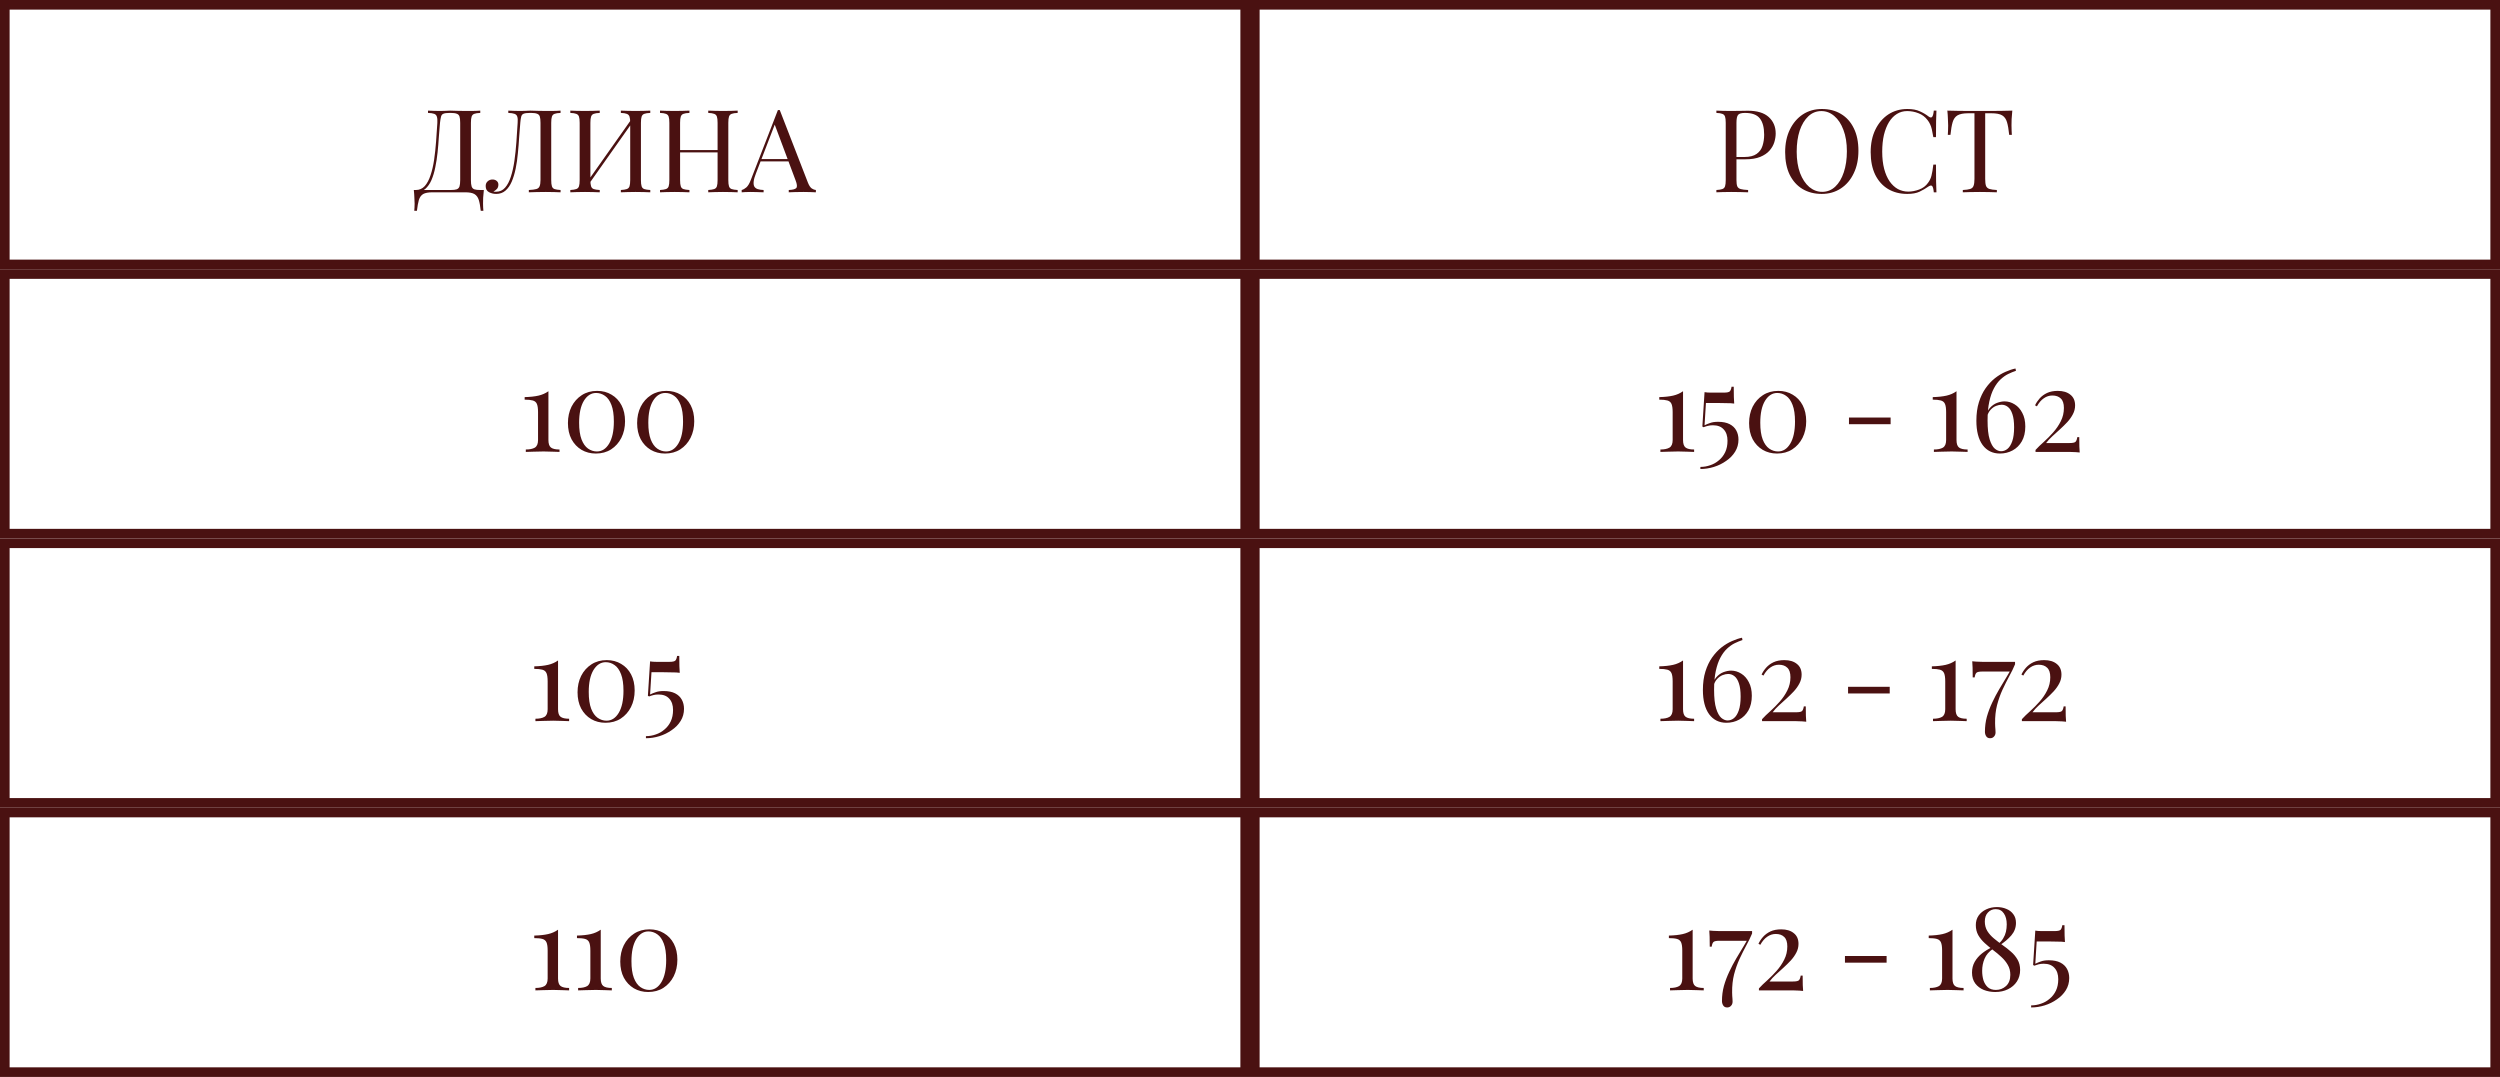 <?xml version="1.0" encoding="UTF-8"?> <svg xmlns="http://www.w3.org/2000/svg" width="260" height="112" viewBox="0 0 260 112" fill="none"><rect x="0.5" y="0.5" width="129" height="27" stroke="#4A1111"></rect><rect x="0.5" y="56.5" width="129" height="27" stroke="#4A1111"></rect><rect x="0.5" y="84.5" width="129" height="27" stroke="#4A1111"></rect><rect x="0.5" y="28.5" width="129" height="27" stroke="#4A1111"></rect><rect x="130.5" y="0.5" width="129" height="27" stroke="#4A1111"></rect><rect x="130.5" y="56.5" width="129" height="27" stroke="#4A1111"></rect><rect x="130.5" y="84.5" width="129" height="27" stroke="#4A1111"></rect><rect x="130.5" y="28.5" width="129" height="27" stroke="#4A1111"></rect><path d="M178.504 11.504C178.672 11.512 178.892 11.52 179.164 11.528C179.436 11.536 179.704 11.54 179.968 11.54C180.344 11.54 180.704 11.536 181.048 11.528C181.392 11.52 181.636 11.516 181.78 11.516C182.748 11.516 183.472 11.736 183.952 12.176C184.432 12.616 184.672 13.184 184.672 13.88C184.672 14.168 184.624 14.472 184.528 14.792C184.432 15.104 184.264 15.396 184.024 15.668C183.792 15.932 183.472 16.148 183.064 16.316C182.656 16.484 182.14 16.568 181.516 16.568H180.364V16.328H181.396C181.964 16.328 182.396 16.22 182.692 16.004C182.996 15.788 183.2 15.504 183.304 15.152C183.416 14.8 183.472 14.42 183.472 14.012C183.472 13.252 183.32 12.684 183.016 12.308C182.72 11.932 182.208 11.744 181.48 11.744C181.112 11.744 180.872 11.812 180.76 11.948C180.648 12.084 180.592 12.36 180.592 12.776V18.728C180.592 19.016 180.62 19.232 180.676 19.376C180.74 19.52 180.86 19.616 181.036 19.664C181.212 19.712 181.468 19.744 181.804 19.76V20C181.596 19.984 181.332 19.976 181.012 19.976C180.692 19.968 180.368 19.964 180.04 19.964C179.728 19.964 179.436 19.968 179.164 19.976C178.892 19.976 178.672 19.984 178.504 20V19.76C178.776 19.744 178.98 19.712 179.116 19.664C179.26 19.616 179.356 19.52 179.404 19.376C179.452 19.232 179.476 19.016 179.476 18.728V12.776C179.476 12.48 179.452 12.264 179.404 12.128C179.356 11.984 179.26 11.888 179.116 11.84C178.98 11.784 178.776 11.752 178.504 11.744V11.504ZM189.472 11.336C190.232 11.336 190.896 11.508 191.464 11.852C192.04 12.196 192.484 12.692 192.796 13.34C193.116 13.98 193.276 14.76 193.276 15.68C193.276 16.576 193.112 17.36 192.784 18.032C192.464 18.704 192.016 19.228 191.44 19.604C190.864 19.98 190.204 20.168 189.46 20.168C188.7 20.168 188.032 19.996 187.456 19.652C186.888 19.308 186.444 18.812 186.124 18.164C185.812 17.516 185.656 16.736 185.656 15.824C185.656 14.928 185.82 14.144 186.148 13.472C186.476 12.8 186.924 12.276 187.492 11.9C188.068 11.524 188.728 11.336 189.472 11.336ZM189.424 11.552C188.904 11.552 188.452 11.732 188.068 12.092C187.684 12.452 187.384 12.948 187.168 13.58C186.96 14.212 186.856 14.944 186.856 15.776C186.856 16.624 186.972 17.364 187.204 17.996C187.444 18.62 187.764 19.104 188.164 19.448C188.572 19.784 189.02 19.952 189.508 19.952C190.028 19.952 190.48 19.772 190.864 19.412C191.248 19.052 191.544 18.556 191.752 17.924C191.968 17.284 192.076 16.552 192.076 15.728C192.076 14.872 191.956 14.132 191.716 13.508C191.484 12.884 191.168 12.404 190.768 12.068C190.368 11.724 189.92 11.552 189.424 11.552ZM198.366 11.336C198.894 11.336 199.326 11.416 199.662 11.576C200.006 11.728 200.31 11.908 200.574 12.116C200.734 12.236 200.854 12.252 200.934 12.164C201.022 12.068 201.082 11.848 201.114 11.504H201.39C201.374 11.8 201.362 12.16 201.354 12.584C201.346 13.008 201.342 13.568 201.342 14.264H201.066C201.01 13.92 200.958 13.648 200.91 13.448C200.862 13.24 200.802 13.064 200.73 12.92C200.666 12.776 200.578 12.632 200.466 12.488C200.218 12.16 199.906 11.924 199.53 11.78C199.154 11.628 198.758 11.552 198.342 11.552C197.95 11.552 197.594 11.652 197.274 11.852C196.962 12.044 196.69 12.324 196.458 12.692C196.234 13.06 196.058 13.504 195.93 14.024C195.81 14.544 195.75 15.128 195.75 15.776C195.75 16.448 195.818 17.044 195.954 17.564C196.09 18.076 196.278 18.508 196.518 18.86C196.766 19.212 197.054 19.48 197.382 19.664C197.718 19.84 198.078 19.928 198.462 19.928C198.822 19.928 199.198 19.856 199.59 19.712C199.982 19.568 200.29 19.336 200.514 19.016C200.69 18.784 200.81 18.532 200.874 18.26C200.946 17.988 201.01 17.608 201.066 17.12H201.342C201.342 17.848 201.346 18.436 201.354 18.884C201.362 19.324 201.374 19.696 201.39 20H201.114C201.082 19.656 201.026 19.44 200.946 19.352C200.874 19.264 200.75 19.276 200.574 19.388C200.278 19.596 199.962 19.78 199.626 19.94C199.298 20.092 198.874 20.168 198.354 20.168C197.594 20.168 196.926 19.996 196.35 19.652C195.782 19.308 195.338 18.812 195.018 18.164C194.706 17.516 194.55 16.736 194.55 15.824C194.55 14.928 194.714 14.144 195.042 13.472C195.37 12.8 195.818 12.276 196.386 11.9C196.962 11.524 197.622 11.336 198.366 11.336ZM209.28 11.504C209.248 11.808 209.224 12.104 209.208 12.392C209.2 12.672 209.196 12.888 209.196 13.04C209.196 13.232 209.2 13.412 209.208 13.58C209.216 13.748 209.224 13.896 209.232 14.024H208.956C208.9 13.464 208.824 13.024 208.728 12.704C208.632 12.376 208.464 12.14 208.224 11.996C207.984 11.852 207.612 11.78 207.108 11.78H206.46V18.608C206.46 18.928 206.488 19.168 206.544 19.328C206.608 19.488 206.728 19.596 206.904 19.652C207.08 19.708 207.336 19.744 207.672 19.76V20C207.464 19.984 207.2 19.976 206.88 19.976C206.56 19.968 206.236 19.964 205.908 19.964C205.548 19.964 205.208 19.968 204.888 19.976C204.576 19.976 204.324 19.984 204.132 20V19.76C204.468 19.744 204.724 19.708 204.9 19.652C205.076 19.596 205.192 19.488 205.248 19.328C205.312 19.168 205.344 18.928 205.344 18.608V11.78H204.696C204.2 11.78 203.828 11.852 203.58 11.996C203.34 12.14 203.172 12.376 203.076 12.704C202.98 13.024 202.904 13.464 202.848 14.024H202.572C202.588 13.896 202.596 13.748 202.596 13.58C202.604 13.412 202.608 13.232 202.608 13.04C202.608 12.888 202.6 12.672 202.584 12.392C202.576 12.104 202.556 11.808 202.524 11.504C202.86 11.512 203.224 11.52 203.616 11.528C204.016 11.536 204.416 11.54 204.816 11.54C205.216 11.54 205.58 11.54 205.908 11.54C206.236 11.54 206.596 11.54 206.988 11.54C207.388 11.54 207.788 11.536 208.188 11.528C208.588 11.52 208.952 11.512 209.28 11.504Z" fill="#4A1111"></path><path d="M175.036 40.688V45.764C175.036 46.148 175.124 46.408 175.3 46.544C175.476 46.68 175.772 46.748 176.188 46.748V47C176.028 46.992 175.792 46.984 175.48 46.976C175.176 46.96 174.86 46.952 174.532 46.952C174.164 46.952 173.808 46.96 173.464 46.976C173.128 46.984 172.868 46.992 172.684 47V46.748C173.084 46.748 173.396 46.684 173.62 46.556C173.844 46.42 173.956 46.156 173.956 45.764V42.86C173.956 42.476 173.916 42.192 173.836 42.008C173.756 41.824 173.612 41.704 173.404 41.648C173.204 41.592 172.924 41.564 172.564 41.564V41.3C173.14 41.284 173.62 41.232 174.004 41.144C174.388 41.056 174.732 40.904 175.036 40.688ZM180.309 40.22C180.309 40.676 180.313 41.032 180.321 41.288C180.329 41.544 180.341 41.772 180.357 41.972C180.293 41.956 180.169 41.944 179.985 41.936C179.809 41.928 179.605 41.924 179.373 41.924C179.141 41.916 178.913 41.912 178.689 41.912H177.417L177.273 44.228C177.449 44.14 177.645 44.06 177.861 43.988C178.077 43.908 178.349 43.868 178.677 43.868C179.165 43.868 179.565 43.948 179.877 44.108C180.189 44.268 180.421 44.488 180.573 44.768C180.725 45.048 180.801 45.364 180.801 45.716C180.801 46.18 180.685 46.6 180.453 46.976C180.221 47.352 179.909 47.672 179.517 47.936C179.133 48.208 178.709 48.416 178.245 48.56C177.781 48.704 177.313 48.776 176.841 48.776V48.56C177.193 48.56 177.537 48.5 177.873 48.38C178.209 48.268 178.509 48.096 178.773 47.864C179.045 47.64 179.261 47.36 179.421 47.024C179.581 46.688 179.661 46.292 179.661 45.836C179.661 45.332 179.529 44.94 179.265 44.66C179.009 44.372 178.637 44.228 178.149 44.228C177.941 44.228 177.765 44.248 177.621 44.288C177.485 44.32 177.333 44.368 177.165 44.432L177.045 44.36L177.273 40.784C177.361 40.8 177.461 40.812 177.573 40.82C177.693 40.828 177.809 40.832 177.921 40.832H179.277C179.605 40.832 179.813 40.788 179.901 40.7C179.989 40.604 180.049 40.444 180.081 40.22H180.309ZM184.941 40.652C185.509 40.652 186.009 40.784 186.441 41.048C186.881 41.304 187.225 41.668 187.473 42.14C187.721 42.612 187.845 43.168 187.845 43.808C187.845 44.448 187.717 45.024 187.461 45.536C187.205 46.04 186.849 46.44 186.393 46.736C185.945 47.024 185.417 47.168 184.809 47.168C184.257 47.168 183.761 47.04 183.321 46.784C182.881 46.52 182.533 46.152 182.277 45.68C182.029 45.2 181.905 44.64 181.905 44C181.905 43.368 182.029 42.8 182.277 42.296C182.533 41.792 182.889 41.392 183.345 41.096C183.801 40.8 184.333 40.652 184.941 40.652ZM184.833 40.868C184.321 40.868 183.897 41.14 183.561 41.684C183.233 42.228 183.069 42.988 183.069 43.964C183.069 44.684 183.153 45.264 183.321 45.704C183.489 46.136 183.713 46.452 183.993 46.652C184.281 46.852 184.589 46.952 184.917 46.952C185.437 46.952 185.861 46.68 186.189 46.136C186.517 45.584 186.681 44.82 186.681 43.844C186.681 43.124 186.597 42.548 186.429 42.116C186.261 41.676 186.037 41.36 185.757 41.168C185.477 40.968 185.169 40.868 184.833 40.868ZM196.625 43.424V44.12H192.293V43.424H196.625ZM203.477 40.688V45.764C203.477 46.148 203.565 46.408 203.741 46.544C203.917 46.68 204.213 46.748 204.629 46.748V47C204.469 46.992 204.233 46.984 203.921 46.976C203.617 46.96 203.301 46.952 202.973 46.952C202.605 46.952 202.249 46.96 201.905 46.976C201.569 46.984 201.309 46.992 201.125 47V46.748C201.525 46.748 201.837 46.684 202.061 46.556C202.285 46.42 202.397 46.156 202.397 45.764V42.86C202.397 42.476 202.357 42.192 202.277 42.008C202.197 41.824 202.053 41.704 201.845 41.648C201.645 41.592 201.365 41.564 201.005 41.564V41.3C201.581 41.284 202.061 41.232 202.445 41.144C202.829 41.056 203.173 40.904 203.477 40.688ZM209.611 38.324L209.659 38.564C209.395 38.652 209.123 38.764 208.843 38.9C208.571 39.036 208.307 39.224 208.051 39.464C207.795 39.704 207.567 40.012 207.367 40.388C207.167 40.756 207.007 41.216 206.887 41.768C206.767 42.312 206.707 42.968 206.707 43.736C206.707 44.576 206.779 45.228 206.923 45.692C207.067 46.156 207.247 46.48 207.463 46.664C207.679 46.84 207.895 46.928 208.111 46.928C208.351 46.928 208.571 46.848 208.771 46.688C208.979 46.52 209.147 46.252 209.275 45.884C209.403 45.516 209.467 45.036 209.467 44.444C209.467 43.868 209.407 43.408 209.287 43.064C209.175 42.72 209.019 42.472 208.819 42.32C208.627 42.168 208.411 42.092 208.171 42.092C207.995 42.092 207.803 42.132 207.595 42.212C207.387 42.292 207.195 42.428 207.019 42.62C206.843 42.804 206.715 43.068 206.635 43.412L206.515 43.484C206.571 43.036 206.711 42.688 206.935 42.44C207.159 42.184 207.411 42.004 207.691 41.9C207.979 41.796 208.239 41.744 208.471 41.744C208.847 41.744 209.199 41.848 209.527 42.056C209.855 42.256 210.119 42.552 210.319 42.944C210.527 43.328 210.631 43.8 210.631 44.36C210.631 44.96 210.511 45.472 210.271 45.896C210.031 46.312 209.711 46.628 209.311 46.844C208.911 47.06 208.471 47.168 207.991 47.168C207.231 47.168 206.631 46.872 206.191 46.28C205.759 45.68 205.543 44.84 205.543 43.76C205.543 43.032 205.631 42.388 205.807 41.828C205.983 41.268 206.215 40.784 206.503 40.376C206.799 39.96 207.123 39.612 207.475 39.332C207.835 39.052 208.199 38.832 208.567 38.672C208.943 38.504 209.291 38.388 209.611 38.324ZM214.01 40.652C214.562 40.652 214.998 40.784 215.318 41.048C215.646 41.304 215.81 41.676 215.81 42.164C215.81 42.484 215.734 42.788 215.582 43.076C215.438 43.356 215.246 43.628 215.006 43.892C214.766 44.148 214.51 44.4 214.238 44.648C213.966 44.888 213.702 45.128 213.446 45.368C213.19 45.6 212.974 45.836 212.798 46.076H215.234C215.562 46.076 215.77 46.032 215.858 45.944C215.946 45.848 216.006 45.688 216.038 45.464H216.242C216.242 45.888 216.246 46.216 216.254 46.448C216.262 46.672 216.274 46.876 216.29 47.06C216.218 47.044 216.086 47.032 215.894 47.024C215.702 47.016 215.482 47.008 215.234 47C214.986 47 214.742 47 214.502 47H211.694V46.796C211.934 46.532 212.222 46.252 212.558 45.956C212.894 45.652 213.218 45.324 213.53 44.972C213.85 44.612 214.114 44.224 214.322 43.808C214.538 43.384 214.646 42.924 214.646 42.428C214.646 41.972 214.538 41.644 214.322 41.444C214.114 41.236 213.822 41.132 213.446 41.132C213.126 41.132 212.83 41.228 212.558 41.42C212.286 41.604 212.046 41.884 211.838 42.26L211.646 42.152C211.766 41.896 211.926 41.656 212.126 41.432C212.334 41.2 212.59 41.012 212.894 40.868C213.206 40.724 213.578 40.652 214.01 40.652Z" fill="#4A1111"></path><path d="M175.036 68.688V73.764C175.036 74.148 175.124 74.408 175.3 74.544C175.476 74.68 175.772 74.748 176.188 74.748V75C176.028 74.992 175.792 74.984 175.48 74.976C175.176 74.96 174.86 74.952 174.532 74.952C174.164 74.952 173.808 74.96 173.464 74.976C173.128 74.984 172.868 74.992 172.684 75V74.748C173.084 74.748 173.396 74.684 173.62 74.556C173.844 74.42 173.956 74.156 173.956 73.764V70.86C173.956 70.476 173.916 70.192 173.836 70.008C173.756 69.824 173.612 69.704 173.404 69.648C173.204 69.592 172.924 69.564 172.564 69.564V69.3C173.14 69.284 173.62 69.232 174.004 69.144C174.388 69.056 174.732 68.904 175.036 68.688ZM181.169 66.324L181.217 66.564C180.953 66.652 180.681 66.764 180.401 66.9C180.129 67.036 179.865 67.224 179.609 67.464C179.353 67.704 179.125 68.012 178.925 68.388C178.725 68.756 178.565 69.216 178.445 69.768C178.325 70.312 178.265 70.968 178.265 71.736C178.265 72.576 178.337 73.228 178.481 73.692C178.625 74.156 178.805 74.48 179.021 74.664C179.237 74.84 179.453 74.928 179.669 74.928C179.909 74.928 180.129 74.848 180.329 74.688C180.537 74.52 180.705 74.252 180.833 73.884C180.961 73.516 181.025 73.036 181.025 72.444C181.025 71.868 180.965 71.408 180.845 71.064C180.733 70.72 180.577 70.472 180.377 70.32C180.185 70.168 179.969 70.092 179.729 70.092C179.553 70.092 179.361 70.132 179.153 70.212C178.945 70.292 178.753 70.428 178.577 70.62C178.401 70.804 178.273 71.068 178.193 71.412L178.073 71.484C178.129 71.036 178.269 70.688 178.493 70.44C178.717 70.184 178.969 70.004 179.249 69.9C179.537 69.796 179.797 69.744 180.029 69.744C180.405 69.744 180.757 69.848 181.085 70.056C181.413 70.256 181.677 70.552 181.877 70.944C182.085 71.328 182.189 71.8 182.189 72.36C182.189 72.96 182.069 73.472 181.829 73.896C181.589 74.312 181.269 74.628 180.869 74.844C180.469 75.06 180.029 75.168 179.549 75.168C178.789 75.168 178.189 74.872 177.749 74.28C177.317 73.68 177.101 72.84 177.101 71.76C177.101 71.032 177.189 70.388 177.365 69.828C177.541 69.268 177.773 68.784 178.061 68.376C178.357 67.96 178.681 67.612 179.033 67.332C179.393 67.052 179.757 66.832 180.125 66.672C180.501 66.504 180.849 66.388 181.169 66.324ZM185.569 68.652C186.121 68.652 186.557 68.784 186.877 69.048C187.205 69.304 187.369 69.676 187.369 70.164C187.369 70.484 187.293 70.788 187.141 71.076C186.997 71.356 186.805 71.628 186.565 71.892C186.325 72.148 186.069 72.4 185.797 72.648C185.525 72.888 185.261 73.128 185.005 73.368C184.749 73.6 184.533 73.836 184.357 74.076H186.793C187.121 74.076 187.329 74.032 187.417 73.944C187.505 73.848 187.565 73.688 187.597 73.464H187.801C187.801 73.888 187.805 74.216 187.813 74.448C187.821 74.672 187.833 74.876 187.849 75.06C187.777 75.044 187.645 75.032 187.453 75.024C187.261 75.016 187.041 75.008 186.793 75C186.545 75 186.301 75 186.061 75H183.253V74.796C183.493 74.532 183.781 74.252 184.117 73.956C184.453 73.652 184.777 73.324 185.089 72.972C185.409 72.612 185.673 72.224 185.881 71.808C186.097 71.384 186.205 70.924 186.205 70.428C186.205 69.972 186.097 69.644 185.881 69.444C185.673 69.236 185.381 69.132 185.005 69.132C184.685 69.132 184.389 69.228 184.117 69.42C183.845 69.604 183.605 69.884 183.397 70.26L183.205 70.152C183.325 69.896 183.485 69.656 183.685 69.432C183.893 69.2 184.149 69.012 184.453 68.868C184.765 68.724 185.137 68.652 185.569 68.652ZM196.531 71.424V72.12H192.199V71.424H196.531ZM203.384 68.688V73.764C203.384 74.148 203.472 74.408 203.648 74.544C203.824 74.68 204.12 74.748 204.536 74.748V75C204.376 74.992 204.14 74.984 203.828 74.976C203.524 74.96 203.208 74.952 202.88 74.952C202.512 74.952 202.156 74.96 201.812 74.976C201.476 74.984 201.216 74.992 201.032 75V74.748C201.432 74.748 201.744 74.684 201.968 74.556C202.192 74.42 202.304 74.156 202.304 73.764V70.86C202.304 70.476 202.264 70.192 202.184 70.008C202.104 69.824 201.96 69.704 201.752 69.648C201.552 69.592 201.272 69.564 200.912 69.564V69.3C201.488 69.284 201.968 69.232 202.352 69.144C202.736 69.056 203.08 68.904 203.384 68.688ZM205.113 68.772C205.185 68.788 205.317 68.8 205.509 68.808C205.701 68.816 205.921 68.824 206.169 68.832C206.417 68.832 206.661 68.832 206.901 68.832H209.565V69.084C209.397 69.492 209.193 69.912 208.953 70.344C208.721 70.776 208.489 71.24 208.257 71.736C208.033 72.224 207.845 72.756 207.693 73.332C207.549 73.9 207.481 74.528 207.489 75.216C207.489 75.344 207.493 75.464 207.501 75.576C207.509 75.688 207.517 75.792 207.525 75.888C207.533 75.984 207.537 76.076 207.537 76.164C207.537 76.34 207.485 76.484 207.381 76.596C207.277 76.716 207.141 76.776 206.973 76.776C206.789 76.776 206.653 76.708 206.565 76.572C206.477 76.436 206.433 76.28 206.433 76.104C206.433 75.56 206.501 75.036 206.637 74.532C206.781 74.028 206.965 73.54 207.189 73.068C207.413 72.588 207.657 72.124 207.921 71.676C208.193 71.22 208.457 70.78 208.713 70.356C208.977 69.924 209.213 69.5 209.421 69.084L209.085 69.84H206.169C205.841 69.84 205.633 69.884 205.545 69.972C205.457 70.06 205.397 70.22 205.365 70.452H205.161C205.161 70.028 205.157 69.688 205.149 69.432C205.141 69.176 205.129 68.956 205.113 68.772ZM212.592 68.652C213.144 68.652 213.58 68.784 213.9 69.048C214.228 69.304 214.392 69.676 214.392 70.164C214.392 70.484 214.316 70.788 214.164 71.076C214.02 71.356 213.828 71.628 213.588 71.892C213.348 72.148 213.092 72.4 212.82 72.648C212.548 72.888 212.284 73.128 212.028 73.368C211.772 73.6 211.556 73.836 211.38 74.076H213.816C214.144 74.076 214.352 74.032 214.44 73.944C214.528 73.848 214.588 73.688 214.62 73.464H214.824C214.824 73.888 214.828 74.216 214.836 74.448C214.844 74.672 214.856 74.876 214.872 75.06C214.8 75.044 214.668 75.032 214.476 75.024C214.284 75.016 214.064 75.008 213.816 75C213.568 75 213.324 75 213.084 75H210.276V74.796C210.516 74.532 210.804 74.252 211.14 73.956C211.476 73.652 211.8 73.324 212.112 72.972C212.432 72.612 212.696 72.224 212.904 71.808C213.12 71.384 213.228 70.924 213.228 70.428C213.228 69.972 213.12 69.644 212.904 69.444C212.696 69.236 212.404 69.132 212.028 69.132C211.708 69.132 211.412 69.228 211.14 69.42C210.868 69.604 210.628 69.884 210.42 70.26L210.228 70.152C210.348 69.896 210.508 69.656 210.708 69.432C210.916 69.2 211.172 69.012 211.476 68.868C211.788 68.724 212.16 68.652 212.592 68.652Z" fill="#4A1111"></path><path d="M176.036 96.688V101.764C176.036 102.148 176.124 102.408 176.3 102.544C176.476 102.68 176.772 102.748 177.188 102.748V103C177.028 102.992 176.792 102.984 176.48 102.976C176.176 102.96 175.86 102.952 175.532 102.952C175.164 102.952 174.808 102.96 174.464 102.976C174.128 102.984 173.868 102.992 173.684 103V102.748C174.084 102.748 174.396 102.684 174.62 102.556C174.844 102.42 174.956 102.156 174.956 101.764V98.86C174.956 98.476 174.916 98.192 174.836 98.008C174.756 97.824 174.612 97.704 174.404 97.648C174.204 97.592 173.924 97.564 173.564 97.564V97.3C174.14 97.284 174.62 97.232 175.004 97.144C175.388 97.056 175.732 96.904 176.036 96.688ZM177.765 96.772C177.837 96.788 177.969 96.8 178.161 96.808C178.353 96.816 178.573 96.824 178.821 96.832C179.069 96.832 179.313 96.832 179.553 96.832H182.217V97.084C182.049 97.492 181.845 97.912 181.605 98.344C181.373 98.776 181.141 99.24 180.909 99.736C180.685 100.224 180.497 100.756 180.345 101.332C180.201 101.9 180.133 102.528 180.141 103.216C180.141 103.344 180.145 103.464 180.153 103.576C180.161 103.688 180.169 103.792 180.177 103.888C180.185 103.984 180.189 104.076 180.189 104.164C180.189 104.34 180.137 104.484 180.033 104.596C179.929 104.716 179.793 104.776 179.625 104.776C179.441 104.776 179.305 104.708 179.217 104.572C179.129 104.436 179.085 104.28 179.085 104.104C179.085 103.56 179.153 103.036 179.289 102.532C179.433 102.028 179.617 101.54 179.841 101.068C180.065 100.588 180.309 100.124 180.573 99.676C180.845 99.22 181.109 98.78 181.365 98.356C181.629 97.924 181.865 97.5 182.073 97.084L181.737 97.84H178.821C178.493 97.84 178.285 97.884 178.197 97.972C178.109 98.06 178.049 98.22 178.017 98.452H177.813C177.813 98.028 177.809 97.688 177.801 97.432C177.793 97.176 177.781 96.956 177.765 96.772ZM185.244 96.652C185.796 96.652 186.232 96.784 186.552 97.048C186.88 97.304 187.044 97.676 187.044 98.164C187.044 98.484 186.968 98.788 186.816 99.076C186.672 99.356 186.48 99.628 186.24 99.892C186 100.148 185.744 100.4 185.472 100.648C185.2 100.888 184.936 101.128 184.68 101.368C184.424 101.6 184.208 101.836 184.032 102.076H186.468C186.796 102.076 187.004 102.032 187.092 101.944C187.18 101.848 187.24 101.688 187.272 101.464H187.476C187.476 101.888 187.48 102.216 187.488 102.448C187.496 102.672 187.508 102.876 187.524 103.06C187.452 103.044 187.32 103.032 187.128 103.024C186.936 103.016 186.716 103.008 186.468 103C186.22 103 185.976 103 185.736 103H182.928V102.796C183.168 102.532 183.456 102.252 183.792 101.956C184.128 101.652 184.452 101.324 184.764 100.972C185.084 100.612 185.348 100.224 185.556 99.808C185.772 99.384 185.88 98.924 185.88 98.428C185.88 97.972 185.772 97.644 185.556 97.444C185.348 97.236 185.056 97.132 184.68 97.132C184.36 97.132 184.064 97.228 183.792 97.42C183.52 97.604 183.28 97.884 183.072 98.26L182.88 98.152C183 97.896 183.16 97.656 183.36 97.432C183.568 97.2 183.824 97.012 184.128 96.868C184.44 96.724 184.812 96.652 185.244 96.652ZM196.207 99.424V100.12H191.875V99.424H196.207ZM203.059 96.688V101.764C203.059 102.148 203.147 102.408 203.323 102.544C203.499 102.68 203.795 102.748 204.211 102.748V103C204.051 102.992 203.815 102.984 203.503 102.976C203.199 102.96 202.883 102.952 202.555 102.952C202.187 102.952 201.831 102.96 201.487 102.976C201.151 102.984 200.891 102.992 200.707 103V102.748C201.107 102.748 201.419 102.684 201.643 102.556C201.867 102.42 201.979 102.156 201.979 101.764V98.86C201.979 98.476 201.939 98.192 201.859 98.008C201.779 97.824 201.635 97.704 201.427 97.648C201.227 97.592 200.947 97.564 200.587 97.564V97.3C201.163 97.284 201.643 97.232 202.027 97.144C202.411 97.056 202.755 96.904 203.059 96.688ZM207.681 94.336C208.041 94.336 208.369 94.4 208.665 94.528C208.969 94.648 209.209 94.832 209.385 95.08C209.569 95.32 209.661 95.62 209.661 95.98C209.661 96.468 209.501 96.9 209.181 97.276C208.861 97.652 208.449 98 207.945 98.32L207.849 98.152C208.057 97.976 208.221 97.784 208.341 97.576C208.469 97.368 208.561 97.144 208.617 96.904C208.673 96.656 208.701 96.4 208.701 96.136C208.701 95.664 208.601 95.284 208.401 94.996C208.209 94.7 207.925 94.552 207.549 94.552C207.229 94.552 206.961 94.668 206.745 94.9C206.529 95.124 206.421 95.436 206.421 95.836C206.421 96.212 206.509 96.544 206.685 96.832C206.861 97.112 207.089 97.368 207.369 97.6C207.649 97.832 207.945 98.06 208.257 98.284C208.569 98.5 208.865 98.732 209.145 98.98C209.425 99.22 209.653 99.496 209.829 99.808C210.005 100.112 210.093 100.468 210.093 100.876C210.093 101.332 209.981 101.732 209.757 102.076C209.533 102.42 209.225 102.688 208.833 102.88C208.449 103.072 208.005 103.168 207.501 103.168C207.077 103.168 206.681 103.096 206.313 102.952C205.945 102.8 205.649 102.576 205.425 102.28C205.201 101.976 205.089 101.6 205.089 101.152C205.089 100.736 205.181 100.364 205.365 100.036C205.557 99.7 205.809 99.408 206.121 99.16C206.441 98.904 206.793 98.688 207.177 98.512L207.273 98.68C206.857 98.96 206.565 99.3 206.397 99.7C206.229 100.092 206.145 100.516 206.145 100.972C206.145 101.316 206.189 101.64 206.277 101.944C206.373 102.24 206.525 102.484 206.733 102.676C206.949 102.86 207.229 102.952 207.573 102.952C207.973 102.952 208.321 102.82 208.617 102.556C208.921 102.284 209.073 101.892 209.073 101.38C209.073 100.988 208.985 100.644 208.809 100.348C208.641 100.052 208.421 99.78 208.149 99.532C207.877 99.276 207.585 99.032 207.273 98.8C206.969 98.568 206.681 98.328 206.409 98.08C206.137 97.832 205.913 97.556 205.737 97.252C205.569 96.948 205.485 96.6 205.485 96.208C205.485 95.832 205.581 95.504 205.773 95.224C205.973 94.944 206.237 94.728 206.565 94.576C206.901 94.416 207.273 94.336 207.681 94.336ZM214.707 96.22C214.707 96.676 214.711 97.032 214.719 97.288C214.727 97.544 214.739 97.772 214.755 97.972C214.691 97.956 214.567 97.944 214.383 97.936C214.207 97.928 214.003 97.924 213.771 97.924C213.539 97.916 213.311 97.912 213.087 97.912H211.815L211.671 100.228C211.847 100.14 212.043 100.06 212.259 99.988C212.475 99.908 212.747 99.868 213.075 99.868C213.563 99.868 213.963 99.948 214.275 100.108C214.587 100.268 214.819 100.488 214.971 100.768C215.123 101.048 215.199 101.364 215.199 101.716C215.199 102.18 215.083 102.6 214.851 102.976C214.619 103.352 214.307 103.672 213.915 103.936C213.531 104.208 213.107 104.416 212.643 104.56C212.179 104.704 211.711 104.776 211.239 104.776V104.56C211.591 104.56 211.935 104.5 212.271 104.38C212.607 104.268 212.907 104.096 213.171 103.864C213.443 103.64 213.659 103.36 213.819 103.024C213.979 102.688 214.059 102.292 214.059 101.836C214.059 101.332 213.927 100.94 213.663 100.66C213.407 100.372 213.035 100.228 212.547 100.228C212.339 100.228 212.163 100.248 212.019 100.288C211.883 100.32 211.731 100.368 211.563 100.432L211.443 100.36L211.671 96.784C211.759 96.8 211.859 96.812 211.971 96.82C212.091 96.828 212.207 96.832 212.319 96.832H213.675C214.003 96.832 214.211 96.788 214.299 96.7C214.387 96.604 214.447 96.444 214.479 96.22H214.707Z" fill="#4A1111"></path><path d="M49.948 11.504V11.744C49.676 11.752 49.468 11.784 49.324 11.84C49.188 11.888 49.096 11.984 49.048 12.128C49 12.264 48.976 12.48 48.976 12.776V18.728C48.976 19.016 49 19.236 49.048 19.388C49.096 19.532 49.188 19.632 49.324 19.688C49.468 19.736 49.676 19.76 49.948 19.76H50.32C50.288 20.04 50.264 20.312 50.248 20.576C50.24 20.84 50.236 21.04 50.236 21.176C50.236 21.32 50.24 21.456 50.248 21.584C50.256 21.72 50.264 21.832 50.272 21.92H49.996C49.948 21.448 49.88 21.072 49.792 20.792C49.704 20.512 49.552 20.308 49.336 20.18C49.128 20.06 48.812 20 48.388 20H44.968C44.544 20 44.224 20.06 44.008 20.18C43.8 20.308 43.652 20.512 43.564 20.792C43.484 21.072 43.416 21.448 43.36 21.92H43.084C43.1 21.832 43.108 21.72 43.108 21.584C43.116 21.456 43.12 21.32 43.12 21.176C43.12 21.04 43.112 20.84 43.096 20.576C43.088 20.312 43.068 20.04 43.036 19.76H46.888C47.16 19.76 47.364 19.736 47.5 19.688C47.644 19.632 47.74 19.532 47.788 19.388C47.836 19.236 47.86 19.016 47.86 18.728V12.776C47.86 12.48 47.836 12.26 47.788 12.116C47.74 11.972 47.644 11.876 47.5 11.828C47.364 11.772 47.16 11.744 46.888 11.744H46.732C46.452 11.744 46.248 11.772 46.12 11.828C45.992 11.876 45.908 11.976 45.868 12.128C45.828 12.272 45.792 12.488 45.76 12.776C45.72 13.232 45.68 13.724 45.64 14.252C45.608 14.78 45.564 15.316 45.508 15.86C45.452 16.396 45.372 16.912 45.268 17.408C45.172 17.896 45.04 18.336 44.872 18.728C44.704 19.112 44.488 19.42 44.224 19.652C43.96 19.876 43.636 19.988 43.252 19.988V19.76C43.62 19.76 43.928 19.624 44.176 19.352C44.424 19.072 44.624 18.696 44.776 18.224C44.936 17.752 45.06 17.216 45.148 16.616C45.236 16.008 45.304 15.376 45.352 14.72C45.4 14.064 45.444 13.416 45.484 12.776C45.5 12.496 45.484 12.284 45.436 12.14C45.396 11.996 45.304 11.896 45.16 11.84C45.016 11.784 44.8 11.752 44.512 11.744V11.504C44.68 11.512 44.88 11.52 45.112 11.528C45.344 11.536 45.556 11.54 45.748 11.54C45.932 11.54 46.108 11.536 46.276 11.528C46.452 11.512 46.628 11.504 46.804 11.504C47.108 11.504 47.384 11.512 47.632 11.528C47.88 11.536 48.176 11.54 48.52 11.54C48.68 11.54 48.848 11.54 49.024 11.54C49.2 11.532 49.368 11.528 49.528 11.528C49.696 11.52 49.836 11.512 49.948 11.504ZM58.299 11.504V11.744C58.027 11.752 57.819 11.784 57.675 11.84C57.539 11.888 57.447 11.984 57.399 12.128C57.351 12.264 57.327 12.48 57.327 12.776V18.728C57.327 19.016 57.351 19.232 57.399 19.376C57.447 19.52 57.539 19.616 57.675 19.664C57.819 19.712 58.027 19.744 58.299 19.76V20C58.131 19.984 57.911 19.976 57.639 19.976C57.367 19.968 57.075 19.964 56.763 19.964C56.443 19.964 56.119 19.968 55.791 19.976C55.471 19.976 55.207 19.984 54.999 20V19.76C55.335 19.744 55.591 19.712 55.767 19.664C55.943 19.616 56.059 19.52 56.115 19.376C56.179 19.232 56.211 19.016 56.211 18.728V12.776C56.211 12.48 56.187 12.26 56.139 12.116C56.091 11.972 55.995 11.876 55.851 11.828C55.715 11.772 55.511 11.744 55.239 11.744H55.083C54.803 11.744 54.595 11.772 54.459 11.828C54.331 11.876 54.247 11.976 54.207 12.128C54.167 12.272 54.135 12.488 54.111 12.776C54.071 13.248 54.031 13.756 53.991 14.3C53.959 14.844 53.915 15.392 53.859 15.944C53.811 16.496 53.735 17.024 53.631 17.528C53.527 18.032 53.391 18.484 53.223 18.884C53.055 19.276 52.839 19.588 52.575 19.82C52.311 20.052 51.987 20.168 51.603 20.168C51.339 20.168 51.091 20.108 50.859 19.988C50.627 19.86 50.511 19.648 50.511 19.352C50.511 19.144 50.579 18.98 50.715 18.86C50.851 18.732 51.019 18.668 51.219 18.668C51.395 18.668 51.539 18.716 51.651 18.812C51.771 18.908 51.831 19.036 51.831 19.196C51.831 19.372 51.787 19.516 51.699 19.628C51.611 19.732 51.483 19.832 51.315 19.928C51.371 19.936 51.423 19.94 51.471 19.94C51.527 19.94 51.571 19.94 51.603 19.94C51.971 19.94 52.279 19.8 52.527 19.52C52.775 19.24 52.975 18.86 53.127 18.38C53.287 17.892 53.411 17.34 53.499 16.724C53.587 16.108 53.655 15.464 53.703 14.792C53.751 14.112 53.795 13.44 53.835 12.776C53.859 12.496 53.847 12.284 53.799 12.14C53.759 11.996 53.663 11.896 53.511 11.84C53.367 11.784 53.151 11.752 52.863 11.744V11.504C53.031 11.512 53.231 11.52 53.463 11.528C53.695 11.536 53.907 11.54 54.099 11.54C54.283 11.54 54.459 11.536 54.627 11.528C54.803 11.512 54.979 11.504 55.155 11.504C55.459 11.504 55.735 11.512 55.983 11.528C56.231 11.536 56.527 11.54 56.871 11.54C57.031 11.54 57.199 11.54 57.375 11.54C57.551 11.532 57.719 11.528 57.879 11.528C58.047 11.52 58.187 11.512 58.299 11.504ZM62.373 11.504V11.744C62.101 11.752 61.893 11.784 61.749 11.84C61.613 11.888 61.521 11.984 61.473 12.128C61.425 12.264 61.401 12.48 61.401 12.776V18.728C61.401 19.016 61.425 19.232 61.473 19.376C61.521 19.52 61.613 19.616 61.749 19.664C61.893 19.712 62.101 19.744 62.373 19.76V20C62.189 19.984 61.957 19.976 61.677 19.976C61.405 19.968 61.129 19.964 60.849 19.964C60.537 19.964 60.245 19.968 59.973 19.976C59.701 19.976 59.481 19.984 59.313 20V19.76C59.585 19.744 59.789 19.712 59.925 19.664C60.069 19.616 60.165 19.52 60.213 19.376C60.261 19.232 60.285 19.016 60.285 18.728V12.776C60.285 12.48 60.261 12.264 60.213 12.128C60.165 11.984 60.069 11.888 59.925 11.84C59.789 11.784 59.585 11.752 59.313 11.744V11.504C59.481 11.512 59.701 11.52 59.973 11.528C60.245 11.536 60.537 11.54 60.849 11.54C61.129 11.54 61.405 11.536 61.677 11.528C61.957 11.52 62.189 11.512 62.373 11.504ZM65.745 12.296C65.745 12.296 65.741 12.34 65.733 12.428C65.725 12.508 65.717 12.592 65.709 12.68C65.709 12.768 65.709 12.812 65.709 12.812L60.909 19.616L60.945 19.1L65.745 12.296ZM67.629 11.504V11.744C67.357 11.752 67.149 11.784 67.005 11.84C66.869 11.888 66.777 11.984 66.729 12.128C66.681 12.264 66.657 12.48 66.657 12.776V18.728C66.657 19.016 66.681 19.232 66.729 19.376C66.777 19.52 66.869 19.616 67.005 19.664C67.149 19.712 67.357 19.744 67.629 19.76V20C67.461 19.984 67.241 19.976 66.969 19.976C66.697 19.968 66.405 19.964 66.093 19.964C65.821 19.964 65.545 19.968 65.265 19.976C64.985 19.976 64.753 19.984 64.569 20V19.76C64.841 19.744 65.045 19.712 65.181 19.664C65.325 19.616 65.421 19.52 65.469 19.376C65.517 19.232 65.541 19.016 65.541 18.728V12.776C65.541 12.48 65.517 12.264 65.469 12.128C65.421 11.984 65.325 11.888 65.181 11.84C65.045 11.784 64.841 11.752 64.569 11.744V11.504C64.753 11.512 64.985 11.52 65.265 11.528C65.545 11.536 65.821 11.54 66.093 11.54C66.405 11.54 66.697 11.536 66.969 11.528C67.241 11.52 67.461 11.512 67.629 11.504ZM73.657 20V19.76C73.929 19.744 74.133 19.712 74.269 19.664C74.413 19.616 74.509 19.52 74.557 19.376C74.605 19.232 74.629 19.016 74.629 18.728V12.776C74.629 12.48 74.605 12.264 74.557 12.128C74.509 11.984 74.413 11.888 74.269 11.84C74.133 11.784 73.929 11.752 73.657 11.744V11.504C73.841 11.512 74.073 11.52 74.353 11.528C74.633 11.536 74.909 11.54 75.181 11.54C75.493 11.54 75.785 11.536 76.057 11.528C76.329 11.52 76.549 11.512 76.717 11.504V11.744C76.445 11.752 76.237 11.784 76.093 11.84C75.957 11.888 75.865 11.984 75.817 12.128C75.769 12.264 75.745 12.48 75.745 12.776V18.728C75.745 19.016 75.769 19.232 75.817 19.376C75.865 19.52 75.957 19.616 76.093 19.664C76.237 19.712 76.445 19.744 76.717 19.76V20C76.549 19.984 76.329 19.976 76.057 19.976C75.785 19.968 75.493 19.964 75.181 19.964C74.909 19.964 74.633 19.968 74.353 19.976C74.073 19.976 73.841 19.984 73.657 20ZM68.641 20V19.76C68.913 19.744 69.117 19.712 69.253 19.664C69.397 19.616 69.493 19.52 69.541 19.376C69.589 19.232 69.613 19.016 69.613 18.728V12.776C69.613 12.48 69.589 12.264 69.541 12.128C69.493 11.984 69.397 11.888 69.253 11.84C69.117 11.784 68.913 11.752 68.641 11.744V11.504C68.809 11.512 69.029 11.52 69.301 11.528C69.573 11.536 69.865 11.54 70.177 11.54C70.457 11.54 70.733 11.536 71.005 11.528C71.285 11.52 71.517 11.512 71.701 11.504V11.744C71.429 11.752 71.221 11.784 71.077 11.84C70.941 11.888 70.849 11.984 70.801 12.128C70.753 12.264 70.729 12.48 70.729 12.776V18.728C70.729 19.016 70.753 19.232 70.801 19.376C70.849 19.52 70.941 19.616 71.077 19.664C71.221 19.712 71.429 19.744 71.701 19.76V20C71.517 19.984 71.285 19.976 71.005 19.976C70.733 19.968 70.457 19.964 70.177 19.964C69.865 19.964 69.573 19.968 69.301 19.976C69.029 19.976 68.809 19.984 68.641 20ZM70.309 15.848V15.608H75.049V15.848H70.309ZM81.095 11.444L84.023 18.992C84.143 19.296 84.279 19.5 84.431 19.604C84.583 19.7 84.723 19.752 84.851 19.76V20C84.691 19.984 84.495 19.976 84.263 19.976C84.031 19.968 83.799 19.964 83.567 19.964C83.255 19.964 82.963 19.968 82.691 19.976C82.419 19.976 82.199 19.984 82.031 20V19.76C82.439 19.744 82.699 19.676 82.811 19.556C82.923 19.428 82.899 19.16 82.739 18.752L80.507 12.788L80.699 12.632L78.611 18.056C78.483 18.376 78.407 18.648 78.383 18.872C78.359 19.088 78.379 19.26 78.443 19.388C78.515 19.516 78.631 19.608 78.791 19.664C78.959 19.72 79.167 19.752 79.415 19.76V20C79.191 19.984 78.955 19.976 78.707 19.976C78.467 19.968 78.243 19.964 78.035 19.964C77.835 19.964 77.663 19.968 77.519 19.976C77.383 19.976 77.255 19.984 77.135 20V19.76C77.295 19.72 77.459 19.628 77.627 19.484C77.795 19.332 77.947 19.076 78.083 18.716L80.903 11.444C80.935 11.444 80.967 11.444 80.999 11.444C81.031 11.444 81.063 11.444 81.095 11.444ZM82.559 16.544V16.784H78.983L79.103 16.544H82.559Z" fill="#4A1111"></path><path d="M57.036 40.688V45.764C57.036 46.148 57.124 46.408 57.3 46.544C57.476 46.68 57.772 46.748 58.188 46.748V47C58.028 46.992 57.792 46.984 57.48 46.976C57.176 46.96 56.86 46.952 56.532 46.952C56.164 46.952 55.808 46.96 55.464 46.976C55.128 46.984 54.868 46.992 54.684 47V46.748C55.084 46.748 55.396 46.684 55.62 46.556C55.844 46.42 55.956 46.156 55.956 45.764V42.86C55.956 42.476 55.916 42.192 55.836 42.008C55.756 41.824 55.612 41.704 55.404 41.648C55.204 41.592 54.924 41.564 54.564 41.564V41.3C55.14 41.284 55.62 41.232 56.004 41.144C56.388 41.056 56.732 40.904 57.036 40.688ZM62.101 40.652C62.669 40.652 63.169 40.784 63.601 41.048C64.041 41.304 64.385 41.668 64.633 42.14C64.881 42.612 65.005 43.168 65.005 43.808C65.005 44.448 64.877 45.024 64.621 45.536C64.365 46.04 64.009 46.44 63.553 46.736C63.105 47.024 62.577 47.168 61.969 47.168C61.417 47.168 60.921 47.04 60.481 46.784C60.041 46.52 59.693 46.152 59.437 45.68C59.189 45.2 59.065 44.64 59.065 44C59.065 43.368 59.189 42.8 59.437 42.296C59.693 41.792 60.049 41.392 60.505 41.096C60.961 40.8 61.493 40.652 62.101 40.652ZM61.993 40.868C61.481 40.868 61.057 41.14 60.721 41.684C60.393 42.228 60.229 42.988 60.229 43.964C60.229 44.684 60.313 45.264 60.481 45.704C60.649 46.136 60.873 46.452 61.153 46.652C61.441 46.852 61.749 46.952 62.077 46.952C62.597 46.952 63.021 46.68 63.349 46.136C63.677 45.584 63.841 44.82 63.841 43.844C63.841 43.124 63.757 42.548 63.589 42.116C63.421 41.676 63.197 41.36 62.917 41.168C62.637 40.968 62.329 40.868 61.993 40.868ZM69.297 40.652C69.865 40.652 70.365 40.784 70.797 41.048C71.237 41.304 71.581 41.668 71.829 42.14C72.077 42.612 72.201 43.168 72.201 43.808C72.201 44.448 72.073 45.024 71.817 45.536C71.561 46.04 71.205 46.44 70.749 46.736C70.301 47.024 69.773 47.168 69.165 47.168C68.613 47.168 68.117 47.04 67.677 46.784C67.237 46.52 66.889 46.152 66.633 45.68C66.385 45.2 66.261 44.64 66.261 44C66.261 43.368 66.385 42.8 66.633 42.296C66.889 41.792 67.245 41.392 67.701 41.096C68.157 40.8 68.689 40.652 69.297 40.652ZM69.189 40.868C68.677 40.868 68.253 41.14 67.917 41.684C67.589 42.228 67.425 42.988 67.425 43.964C67.425 44.684 67.509 45.264 67.677 45.704C67.845 46.136 68.069 46.452 68.349 46.652C68.637 46.852 68.945 46.952 69.273 46.952C69.793 46.952 70.217 46.68 70.545 46.136C70.873 45.584 71.037 44.82 71.037 43.844C71.037 43.124 70.953 42.548 70.785 42.116C70.617 41.676 70.393 41.36 70.113 41.168C69.833 40.968 69.525 40.868 69.189 40.868Z" fill="#4A1111"></path><path d="M58.036 68.688V73.764C58.036 74.148 58.124 74.408 58.3 74.544C58.476 74.68 58.772 74.748 59.188 74.748V75C59.028 74.992 58.792 74.984 58.48 74.976C58.176 74.96 57.86 74.952 57.532 74.952C57.164 74.952 56.808 74.96 56.464 74.976C56.128 74.984 55.868 74.992 55.684 75V74.748C56.084 74.748 56.396 74.684 56.62 74.556C56.844 74.42 56.956 74.156 56.956 73.764V70.86C56.956 70.476 56.916 70.192 56.836 70.008C56.756 69.824 56.612 69.704 56.404 69.648C56.204 69.592 55.924 69.564 55.564 69.564V69.3C56.14 69.284 56.62 69.232 57.004 69.144C57.388 69.056 57.732 68.904 58.036 68.688ZM63.101 68.652C63.669 68.652 64.169 68.784 64.601 69.048C65.041 69.304 65.385 69.668 65.633 70.14C65.881 70.612 66.005 71.168 66.005 71.808C66.005 72.448 65.877 73.024 65.621 73.536C65.365 74.04 65.009 74.44 64.553 74.736C64.105 75.024 63.577 75.168 62.969 75.168C62.417 75.168 61.921 75.04 61.481 74.784C61.041 74.52 60.693 74.152 60.437 73.68C60.189 73.2 60.065 72.64 60.065 72C60.065 71.368 60.189 70.8 60.437 70.296C60.693 69.792 61.049 69.392 61.505 69.096C61.961 68.8 62.493 68.652 63.101 68.652ZM62.993 68.868C62.481 68.868 62.057 69.14 61.721 69.684C61.393 70.228 61.229 70.988 61.229 71.964C61.229 72.684 61.313 73.264 61.481 73.704C61.649 74.136 61.873 74.452 62.153 74.652C62.441 74.852 62.749 74.952 63.077 74.952C63.597 74.952 64.021 74.68 64.349 74.136C64.677 73.584 64.841 72.82 64.841 71.844C64.841 71.124 64.757 70.548 64.589 70.116C64.421 69.676 64.197 69.36 63.917 69.168C63.637 68.968 63.329 68.868 62.993 68.868ZM70.645 68.22C70.645 68.676 70.649 69.032 70.657 69.288C70.665 69.544 70.677 69.772 70.693 69.972C70.629 69.956 70.505 69.944 70.321 69.936C70.145 69.928 69.941 69.924 69.709 69.924C69.477 69.916 69.249 69.912 69.025 69.912H67.753L67.609 72.228C67.785 72.14 67.981 72.06 68.197 71.988C68.413 71.908 68.685 71.868 69.013 71.868C69.501 71.868 69.901 71.948 70.213 72.108C70.525 72.268 70.757 72.488 70.909 72.768C71.061 73.048 71.137 73.364 71.137 73.716C71.137 74.18 71.021 74.6 70.789 74.976C70.557 75.352 70.245 75.672 69.853 75.936C69.469 76.208 69.045 76.416 68.581 76.56C68.117 76.704 67.649 76.776 67.177 76.776V76.56C67.529 76.56 67.873 76.5 68.209 76.38C68.545 76.268 68.845 76.096 69.109 75.864C69.381 75.64 69.597 75.36 69.757 75.024C69.917 74.688 69.997 74.292 69.997 73.836C69.997 73.332 69.865 72.94 69.601 72.66C69.345 72.372 68.973 72.228 68.485 72.228C68.277 72.228 68.101 72.248 67.957 72.288C67.821 72.32 67.669 72.368 67.501 72.432L67.381 72.36L67.609 68.784C67.697 68.8 67.797 68.812 67.909 68.82C68.029 68.828 68.145 68.832 68.257 68.832H69.613C69.941 68.832 70.149 68.788 70.237 68.7C70.325 68.604 70.385 68.444 70.417 68.22H70.645Z" fill="#4A1111"></path><path d="M58.036 96.688V101.764C58.036 102.148 58.124 102.408 58.3 102.544C58.476 102.68 58.772 102.748 59.188 102.748V103C59.028 102.992 58.792 102.984 58.48 102.976C58.176 102.96 57.86 102.952 57.532 102.952C57.164 102.952 56.808 102.96 56.464 102.976C56.128 102.984 55.868 102.992 55.684 103V102.748C56.084 102.748 56.396 102.684 56.62 102.556C56.844 102.42 56.956 102.156 56.956 101.764V98.86C56.956 98.476 56.916 98.192 56.836 98.008C56.756 97.824 56.612 97.704 56.404 97.648C56.204 97.592 55.924 97.564 55.564 97.564V97.3C56.14 97.284 56.62 97.232 57.004 97.144C57.388 97.056 57.732 96.904 58.036 96.688ZM62.477 96.688V101.764C62.477 102.148 62.565 102.408 62.741 102.544C62.917 102.68 63.213 102.748 63.629 102.748V103C63.469 102.992 63.233 102.984 62.921 102.976C62.617 102.96 62.301 102.952 61.973 102.952C61.605 102.952 61.249 102.96 60.905 102.976C60.569 102.984 60.309 102.992 60.125 103V102.748C60.525 102.748 60.837 102.684 61.061 102.556C61.285 102.42 61.397 102.156 61.397 101.764V98.86C61.397 98.476 61.357 98.192 61.277 98.008C61.197 97.824 61.053 97.704 60.845 97.648C60.645 97.592 60.365 97.564 60.005 97.564V97.3C60.581 97.284 61.061 97.232 61.445 97.144C61.829 97.056 62.173 96.904 62.477 96.688ZM67.543 96.652C68.111 96.652 68.611 96.784 69.043 97.048C69.483 97.304 69.827 97.668 70.075 98.14C70.323 98.612 70.447 99.168 70.447 99.808C70.447 100.448 70.319 101.024 70.063 101.536C69.807 102.04 69.451 102.44 68.995 102.736C68.547 103.024 68.019 103.168 67.411 103.168C66.859 103.168 66.363 103.04 65.923 102.784C65.483 102.52 65.135 102.152 64.879 101.68C64.631 101.2 64.507 100.64 64.507 100C64.507 99.368 64.631 98.8 64.879 98.296C65.135 97.792 65.491 97.392 65.947 97.096C66.403 96.8 66.935 96.652 67.543 96.652ZM67.435 96.868C66.923 96.868 66.499 97.14 66.163 97.684C65.835 98.228 65.671 98.988 65.671 99.964C65.671 100.684 65.755 101.264 65.923 101.704C66.091 102.136 66.315 102.452 66.595 102.652C66.883 102.852 67.191 102.952 67.519 102.952C68.039 102.952 68.463 102.68 68.791 102.136C69.119 101.584 69.283 100.82 69.283 99.844C69.283 99.124 69.199 98.548 69.031 98.116C68.863 97.676 68.639 97.36 68.359 97.168C68.079 96.968 67.771 96.868 67.435 96.868Z" fill="#4A1111"></path></svg> 